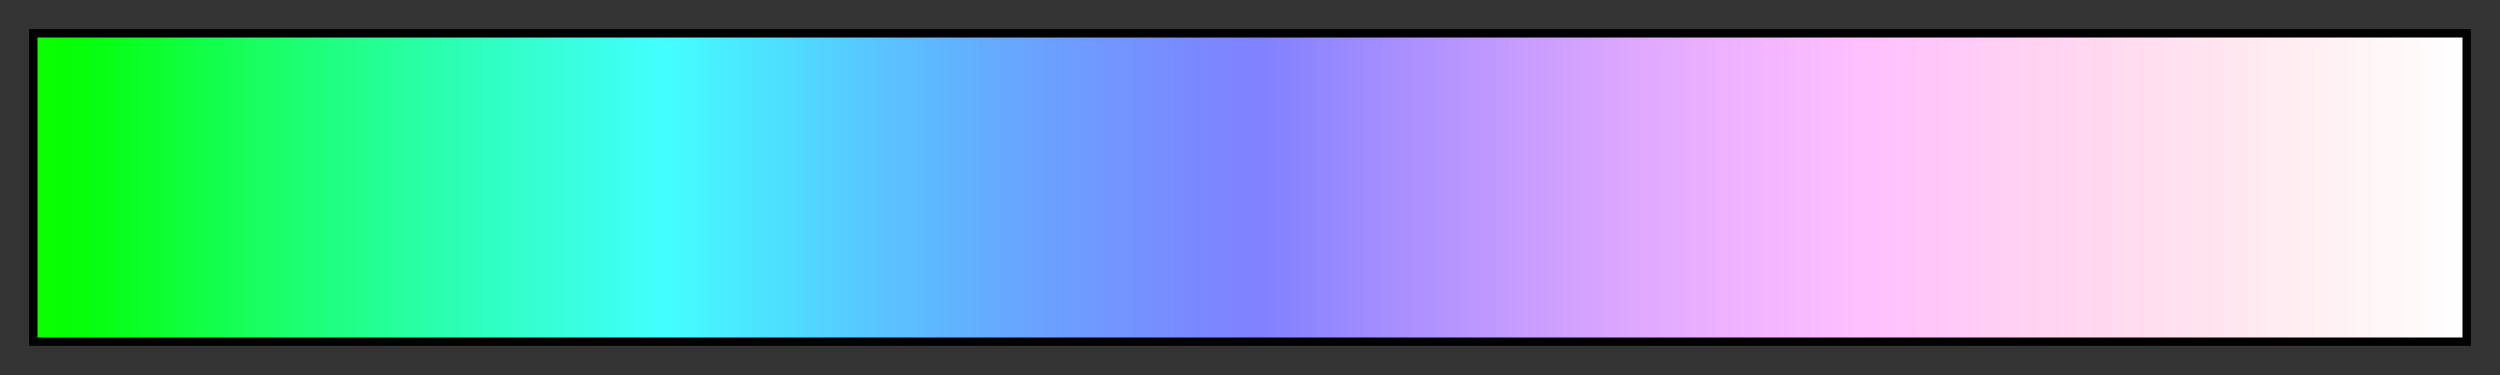 <svg height="45" viewBox="0 0 300 45" width="300" xmlns="http://www.w3.org/2000/svg" xmlns:xlink="http://www.w3.org/1999/xlink"><rect x="0" y="0" width="300" height="45" fill="#333333" stroke="none"/><linearGradient id="a" gradientUnits="objectBoundingBox" spreadMethod="pad" x1="0%" x2="100%" y1="0%" y2="0%"><stop offset="0" stop-color="#0eff00"/><stop offset=".01" stop-color="#07ff03"/><stop offset=".02" stop-color="#05ff0b"/><stop offset=".03" stop-color="#08ff17"/><stop offset=".04" stop-color="#0aff24"/><stop offset=".05" stop-color="#0dff30"/><stop offset=".059" stop-color="#0fff3b"/><stop offset=".069" stop-color="#12ff47"/><stop offset=".079" stop-color="#14ff52"/><stop offset=".089" stop-color="#17ff5e"/><stop offset=".099" stop-color="#19ff69"/><stop offset=".109" stop-color="#1cff73"/><stop offset=".119" stop-color="#1eff7e"/><stop offset=".129" stop-color="#21ff88"/><stop offset=".139" stop-color="#23ff92"/><stop offset=".148" stop-color="#26ff9c"/><stop offset=".158" stop-color="#28ffa6"/><stop offset=".168" stop-color="#2bffb0"/><stop offset=".178" stop-color="#2dffb9"/><stop offset=".188" stop-color="#30ffc2"/><stop offset=".198" stop-color="#32ffcb"/><stop offset=".208" stop-color="#35ffd4"/><stop offset=".218" stop-color="#38ffdc"/><stop offset=".228" stop-color="#3affe5"/><stop offset=".238" stop-color="#3dffed"/><stop offset=".247" stop-color="#3ffff5"/><stop offset=".257" stop-color="#42fffd"/><stop offset=".267" stop-color="#44faff"/><stop offset=".277" stop-color="#47f2ff"/><stop offset=".287" stop-color="#49ebff"/><stop offset=".297" stop-color="#4ce4ff"/><stop offset=".307" stop-color="#4edeff"/><stop offset=".317" stop-color="#51d7ff"/><stop offset=".327" stop-color="#53d1ff"/><stop offset=".337" stop-color="#56cbff"/><stop offset=".346" stop-color="#58c5ff"/><stop offset=".356" stop-color="#5bbfff"/><stop offset=".366" stop-color="#5dbaff"/><stop offset=".376" stop-color="#60b4ff"/><stop offset=".386" stop-color="#62afff"/><stop offset=".396" stop-color="#65aaff"/><stop offset=".406" stop-color="#68a6ff"/><stop offset=".416" stop-color="#6aa1ff"/><stop offset=".426" stop-color="#6d9dff"/><stop offset=".436" stop-color="#6f99ff"/><stop offset=".446" stop-color="#7295ff"/><stop offset=".455" stop-color="#7491ff"/><stop offset=".465" stop-color="#778eff"/><stop offset=".475" stop-color="#798aff"/><stop offset=".485" stop-color="#7c87ff"/><stop offset=".495" stop-color="#7e84ff"/><stop offset=".505" stop-color="#8182ff"/><stop offset=".515" stop-color="#8783ff"/><stop offset=".525" stop-color="#8f86ff"/><stop offset=".535" stop-color="#9688ff"/><stop offset=".545" stop-color="#9d8bff"/><stop offset=".554" stop-color="#a38dff"/><stop offset=".564" stop-color="#aa90ff"/><stop offset=".574" stop-color="#b092ff"/><stop offset=".584" stop-color="#b695ff"/><stop offset=".594" stop-color="#bc97ff"/><stop offset=".604" stop-color="#c29aff"/><stop offset=".614" stop-color="#c79dff"/><stop offset=".624" stop-color="#cd9fff"/><stop offset=".634" stop-color="#d2a2ff"/><stop offset=".644" stop-color="#d6a4ff"/><stop offset=".653" stop-color="#dba7ff"/><stop offset=".663" stop-color="#e0a9ff"/><stop offset=".673" stop-color="#e4acff"/><stop offset=".683" stop-color="#e8aeff"/><stop offset=".693" stop-color="#ecb1ff"/><stop offset=".703" stop-color="#efb3ff"/><stop offset=".713" stop-color="#f3b6ff"/><stop offset=".723" stop-color="#f6b8ff"/><stop offset=".733" stop-color="#f9bbff"/><stop offset=".743" stop-color="#fcbdff"/><stop offset=".752" stop-color="#ffc0ff"/><stop offset=".762" stop-color="#ffc2fd"/><stop offset=".772" stop-color="#ffc5fb"/><stop offset=".782" stop-color="#ffc7f9"/><stop offset=".792" stop-color="#ffcaf7"/><stop offset=".802" stop-color="#ffcdf5"/><stop offset=".812" stop-color="#ffcff4"/><stop offset=".822" stop-color="#ffd2f2"/><stop offset=".832" stop-color="#ffd4f1"/><stop offset=".842" stop-color="#ffd7f1"/><stop offset=".852" stop-color="#ffd9f0"/><stop offset=".861" stop-color="#ffdcf0"/><stop offset=".871" stop-color="#ffdeef"/><stop offset=".881" stop-color="#ffe1ef"/><stop offset=".891" stop-color="#ffe3ef"/><stop offset=".901" stop-color="#ffe6f0"/><stop offset=".911" stop-color="#ffe8f0"/><stop offset=".921" stop-color="#ffebf1"/><stop offset=".931" stop-color="#ffedf2"/><stop offset=".941" stop-color="#fff0f4"/><stop offset=".951" stop-color="#fff2f5"/><stop offset=".96" stop-color="#fff5f7"/><stop offset=".97" stop-color="#fff7f8"/><stop offset=".98" stop-color="#fffafa"/><stop offset=".99" stop-color="#fffcfd"/><stop offset="1" stop-color="#fff"/></linearGradient><path d="m4 4h292v37h-292z" fill="url(#a)" stroke="#000"/></svg>
